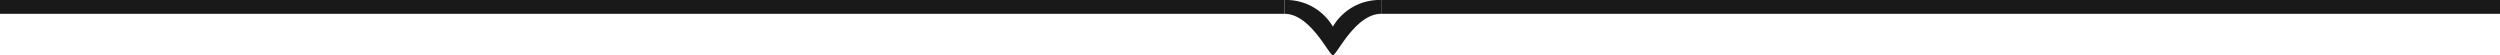 <svg xmlns="http://www.w3.org/2000/svg" width="362" height="8" viewBox="0 0 362 8">
  <g id="グループ_870" data-name="グループ 870" transform="translate(-650 -7971)" opacity="0.9">
    <g id="download" transform="translate(-18325 -6375)">
      <path id="パス_997" data-name="パス 997" d="M7,8C6.448,8,3.76,2,0,2V0A7.831,7.831,0,0,1,7,3.858,7.831,7.831,0,0,1,14,0V2C10.24,2,7.552,8,7,8Z" transform="translate(19161 14346)"/>
      <rect id="長方形_1429" data-name="長方形 1429" width="162" height="2" transform="translate(19175 14346)"/>
      <rect id="長方形_1430" data-name="長方形 1430" width="186" height="2" transform="translate(18975 14346)"/>
    </g>
  </g>
</svg>
